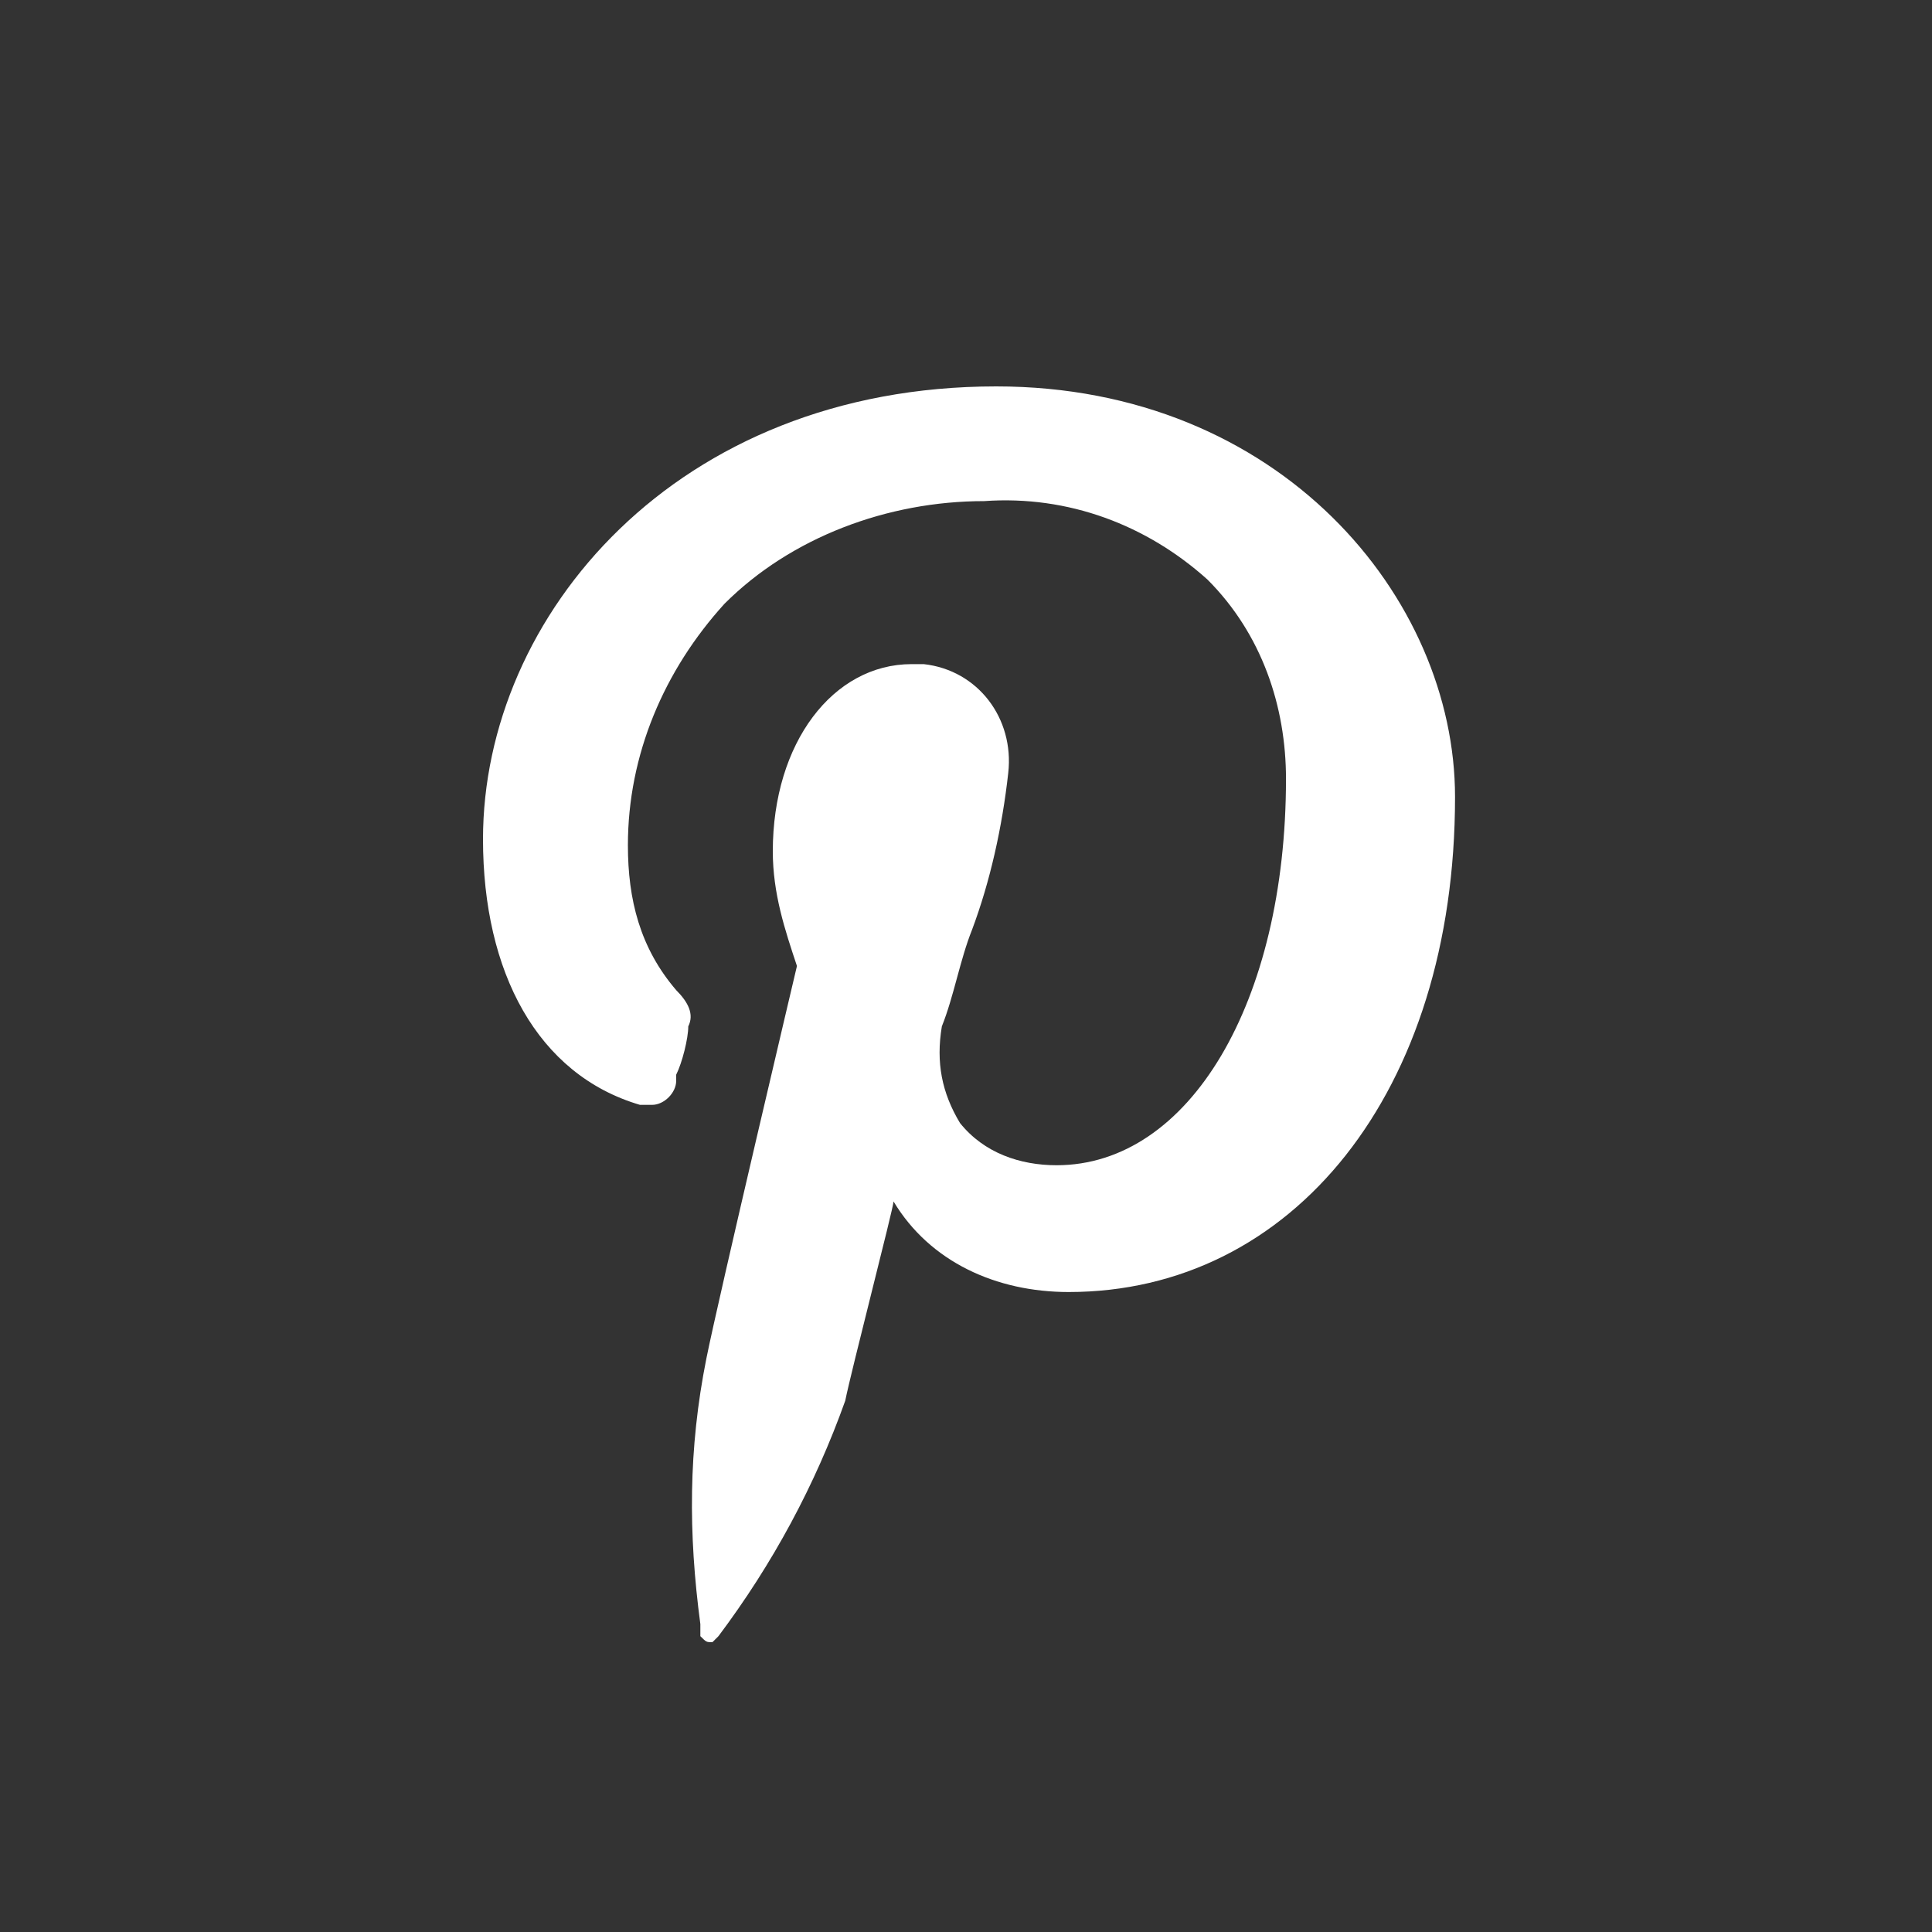 <?xml version="1.0" encoding="utf-8"?>
<!-- Generator: Adobe Illustrator 26.4.1, SVG Export Plug-In . SVG Version: 6.00 Build 0)  -->
<svg version="1.1" id="Layer_1" xmlns="http://www.w3.org/2000/svg" xmlns:xlink="http://www.w3.org/1999/xlink" x="0px" y="0px"
	 viewBox="0 0 32 32" style="enable-background:new 0 0 32 32;" xml:space="preserve">
<rect x="0" y="0" width="32" height="32" fill="#333333" stroke="none"/>
<style type="text/css">
	.st0{fill:none;}
	.st1{fill:#FFFFFF;}
</style>
<g>
	<path class="st0" d="M16.5,6.4c-5.3,0-8.5,3.8-8.5,7.5c0,2.2,0.9,3.9,2.4,4.6c0.1,0,0.1,0,0.2,0c0.2,0,0.4-0.2,0.4-0.4l0-0.1
		c0.1-0.2,0.2-0.6,0.2-0.8c0.1-0.2,0-0.5-0.2-0.6c-0.5-0.7-0.8-1.5-0.8-2.4c0-1.5,0.6-2.9,1.6-4C13,9,14.6,8.4,16.2,8.4
		c1.3-0.1,2.7,0.4,3.7,1.3c0.9,0.9,1.3,2.1,1.3,3.3c0,3.6-1.6,6.4-3.8,6.4c-0.6,0-1.2-0.3-1.6-0.7c-0.4-0.5-0.5-1-0.3-1.6
		c0.1-0.5,0.3-1.1,0.5-1.6c0.3-0.8,0.5-1.7,0.6-2.6c0.1-0.9-0.5-1.7-1.4-1.8c-0.1,0-0.1,0-0.2,0c-1.3,0-2.3,1.3-2.3,3.1
		c0,0.7,0.1,1.3,0.4,1.9c0,0-1.3,5.5-1.5,6.5c-0.3,1.5-0.3,2.9-0.1,4.4c0,0.1,0,0.1,0,0.2c0,0.1,0.1,0.1,0.2,0.1
		c0.1,0,0.1,0,0.1-0.1c0.9-1.2,1.7-2.5,2.1-3.9c0.2-0.5,0.8-3.2,0.8-3.3c0.7,0.9,1.8,1.5,2.9,1.5c3.8,0,6.4-3.4,6.4-8.2
		C24.1,9.9,21.3,6.4,16.5,6.4z"/>
	<path class="st1" d="M17.7,21.4c-1.2,0-2.3-0.5-2.9-1.5c0,0.1-0.7,2.8-0.8,3.3c-0.5,1.4-1.2,2.7-2.1,3.9c0,0-0.1,0.1-0.1,0.1
		c-0.1,0-0.1,0-0.2-0.1c0,0,0-0.1,0-0.2c-0.2-1.5-0.2-2.9,0.1-4.4c0.2-1,1.5-6.5,1.5-6.5c-0.2-0.6-0.4-1.2-0.4-1.9
		c0-1.8,1-3.1,2.3-3.1c0.1,0,0.1,0,0.2,0c0.9,0.1,1.5,0.9,1.4,1.8c-0.1,0.9-0.3,1.8-0.6,2.6c-0.2,0.5-0.3,1.1-0.5,1.6
		c-0.1,0.6,0,1.1,0.3,1.6c0.4,0.5,1,0.7,1.6,0.7c2.2,0,3.8-2.7,3.8-6.4c0-1.2-0.4-2.4-1.3-3.3c-1-0.9-2.3-1.4-3.7-1.3
		c-1.6,0-3.2,0.6-4.3,1.7c-1,1.1-1.6,2.5-1.6,4c0,0.9,0.2,1.7,0.8,2.4c0.2,0.2,0.3,0.4,0.2,0.6c0,0.2-0.1,0.6-0.2,0.8l0,0.1
		c0,0.2-0.2,0.4-0.4,0.4c-0.1,0-0.1,0-0.2,0C8.9,17.8,8,16.1,8,13.9c0-3.7,3.2-7.5,8.5-7.5c4.7,0,7.6,3.5,7.6,6.8
		C24.1,18.1,21.4,21.4,17.7,21.4z"/>
</g>
</svg>
